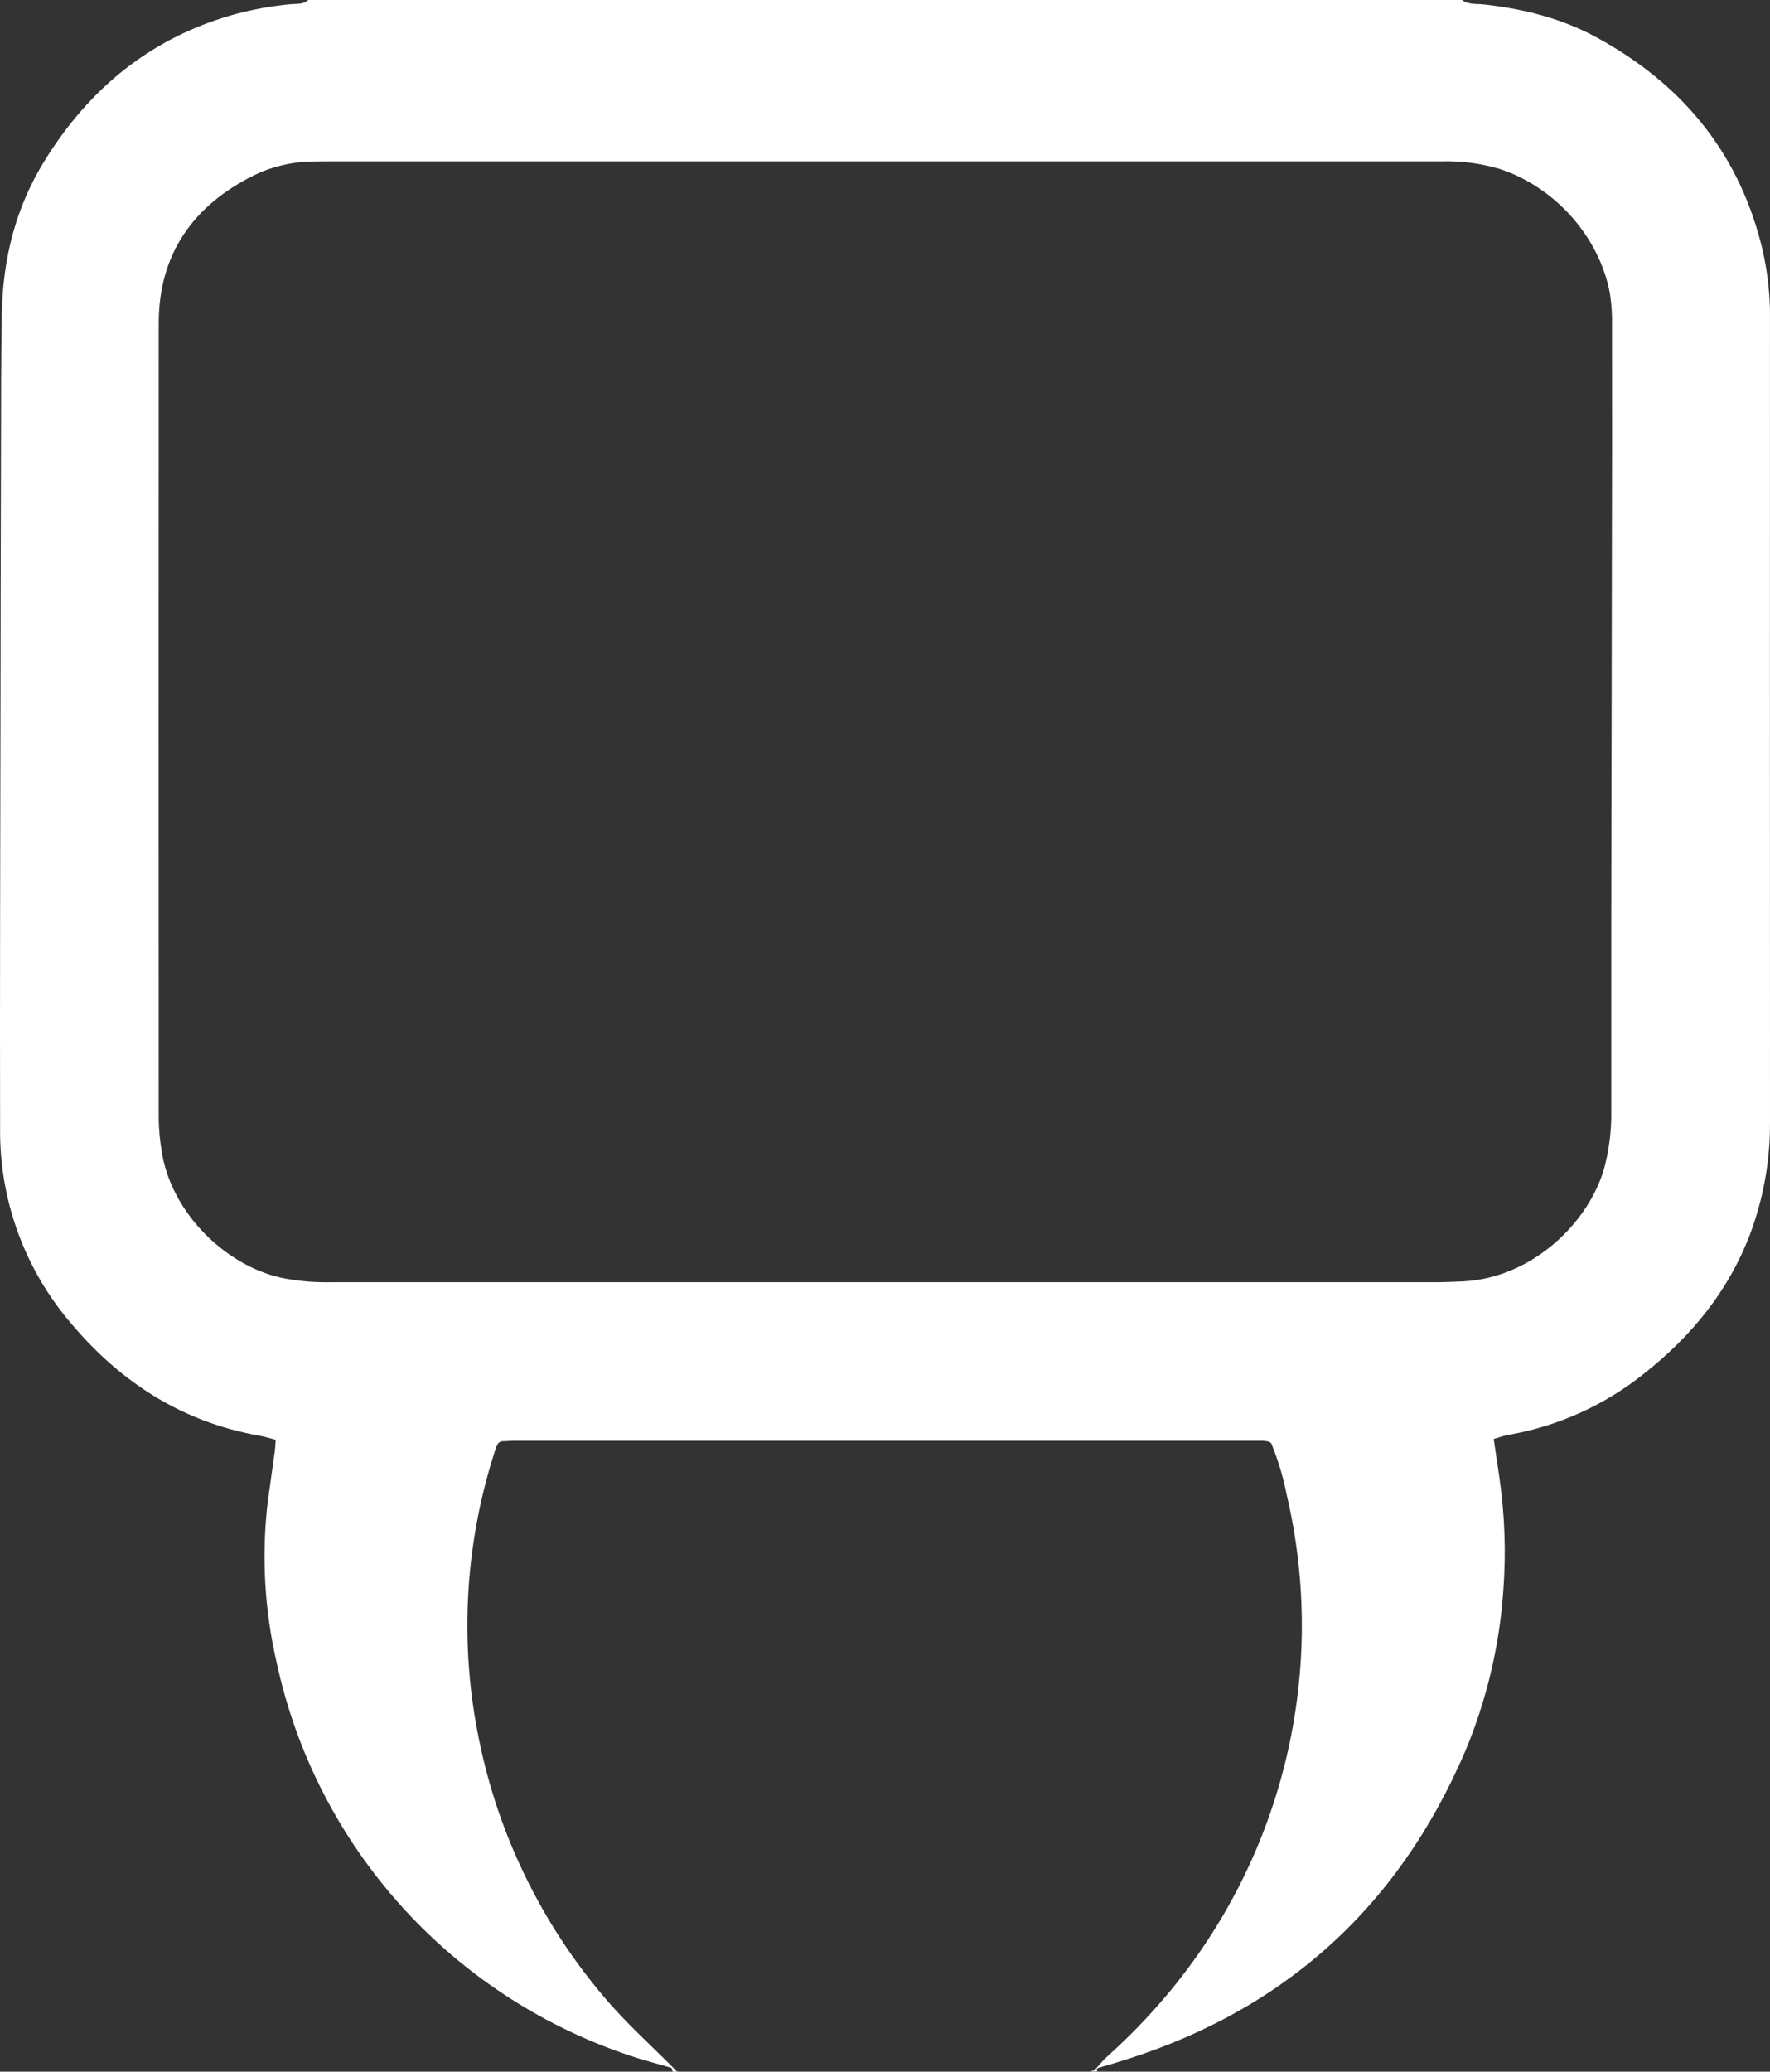 <svg width="53" height="62" viewBox="0 0 53 62" fill="none" xmlns="http://www.w3.org/2000/svg">
<rect x="0" y="0" width="53" height="62" fill="#333333" stroke="none"/>
<path d="M52.999 9.608C52.999 9.497 52.999 9.387 52.999 9.276C52.985 8.593 52.892 7.915 52.721 7.253C52.001 4.484 50.31 2.483 47.814 1.123C46.76 0.546 45.608 0.261 44.42 0.132C44.203 0.108 43.971 0.145 43.778 0H9.227C9.077 0.144 8.878 0.107 8.7 0.126C8.146 0.178 7.597 0.276 7.06 0.419C4.553 1.104 2.688 2.627 1.34 4.803C0.471 6.2 0.084 7.746 0.055 9.378C0.031 10.669 0.032 11.962 0.03 13.253C0.022 16.021 0.017 18.79 0.014 21.559C0.008 25.636 -0.006 29.714 0.003 33.788C-0.015 35.932 0.749 38.009 2.154 39.636C3.636 41.385 5.47 42.561 7.766 42.966C7.926 42.995 8.083 43.045 8.256 43.089C8.246 43.222 8.242 43.331 8.228 43.435C8.153 44 8.065 44.564 7.996 45.132C7.836 46.675 7.932 48.234 8.282 49.746C8.872 52.491 10.182 55.032 12.079 57.112C13.975 59.192 16.391 60.737 19.082 61.592C19.417 61.698 19.759 61.782 20.096 61.885C20.121 61.892 20.128 61.96 20.143 62H20.366C20.33 62 20.28 62 20.26 61.983C19.537 61.248 18.761 60.565 18.094 59.771C16.218 57.566 14.931 54.928 14.351 52.099C13.765 49.288 13.904 46.374 14.755 43.631C14.787 43.525 14.819 43.419 14.856 43.315C14.876 43.269 14.899 43.224 14.926 43.182C14.954 43.166 14.969 43.154 14.985 43.147C15.002 43.139 15.02 43.134 15.039 43.133C15.149 43.133 15.26 43.12 15.372 43.12H37.818C37.874 43.122 37.929 43.129 37.983 43.142C38 43.142 38.014 43.159 38.064 43.19C38.269 43.69 38.425 44.208 38.529 44.737C39.14 47.34 39.132 50.049 38.507 52.649C37.883 55.249 36.657 57.669 34.928 59.718C34.381 60.369 33.787 60.98 33.152 61.548C33.017 61.663 32.907 61.819 32.778 61.946C32.744 61.979 32.678 61.979 32.628 61.995H32.85C32.846 61.964 32.846 61.932 32.85 61.901C33.009 61.849 33.169 61.804 33.328 61.758C38.317 60.287 41.833 57.172 43.873 52.413C44.516 50.879 44.901 49.252 45.015 47.595C45.099 46.473 45.06 45.345 44.899 44.231C44.846 43.851 44.783 43.471 44.727 43.065C44.892 43.019 45.029 42.967 45.17 42.942C46.657 42.682 48.053 42.051 49.229 41.109C50.635 39.999 51.74 38.658 52.388 36.975C52.801 35.888 53.008 34.735 53 33.574C52.997 25.586 52.997 17.597 52.999 9.608ZM48.265 16.804C48.259 20.419 48.254 24.034 48.247 27.648C48.247 29.511 48.247 31.374 48.247 33.237C48.257 33.809 48.188 34.379 48.044 34.933C47.595 36.564 45.907 38.236 43.824 38.348C43.527 38.363 43.23 38.374 42.933 38.374C37.435 38.374 31.938 38.374 26.441 38.374H9.892C9.391 38.384 8.891 38.338 8.4 38.236C6.715 37.854 5.092 36.254 4.833 34.4C4.786 34.109 4.76 33.815 4.753 33.521C4.749 25.571 4.749 17.621 4.753 9.671C4.753 7.609 5.781 6.146 7.622 5.238C8.158 4.979 8.745 4.842 9.341 4.835C9.508 4.831 9.675 4.828 9.842 4.828C20.948 4.828 32.053 4.828 43.159 4.828C43.753 4.811 44.346 4.889 44.915 5.059C46.566 5.604 47.894 7.091 48.207 8.783C48.257 9.111 48.278 9.443 48.269 9.775C48.273 12.118 48.271 14.461 48.265 16.804Z" fill="white"/>
</svg>

